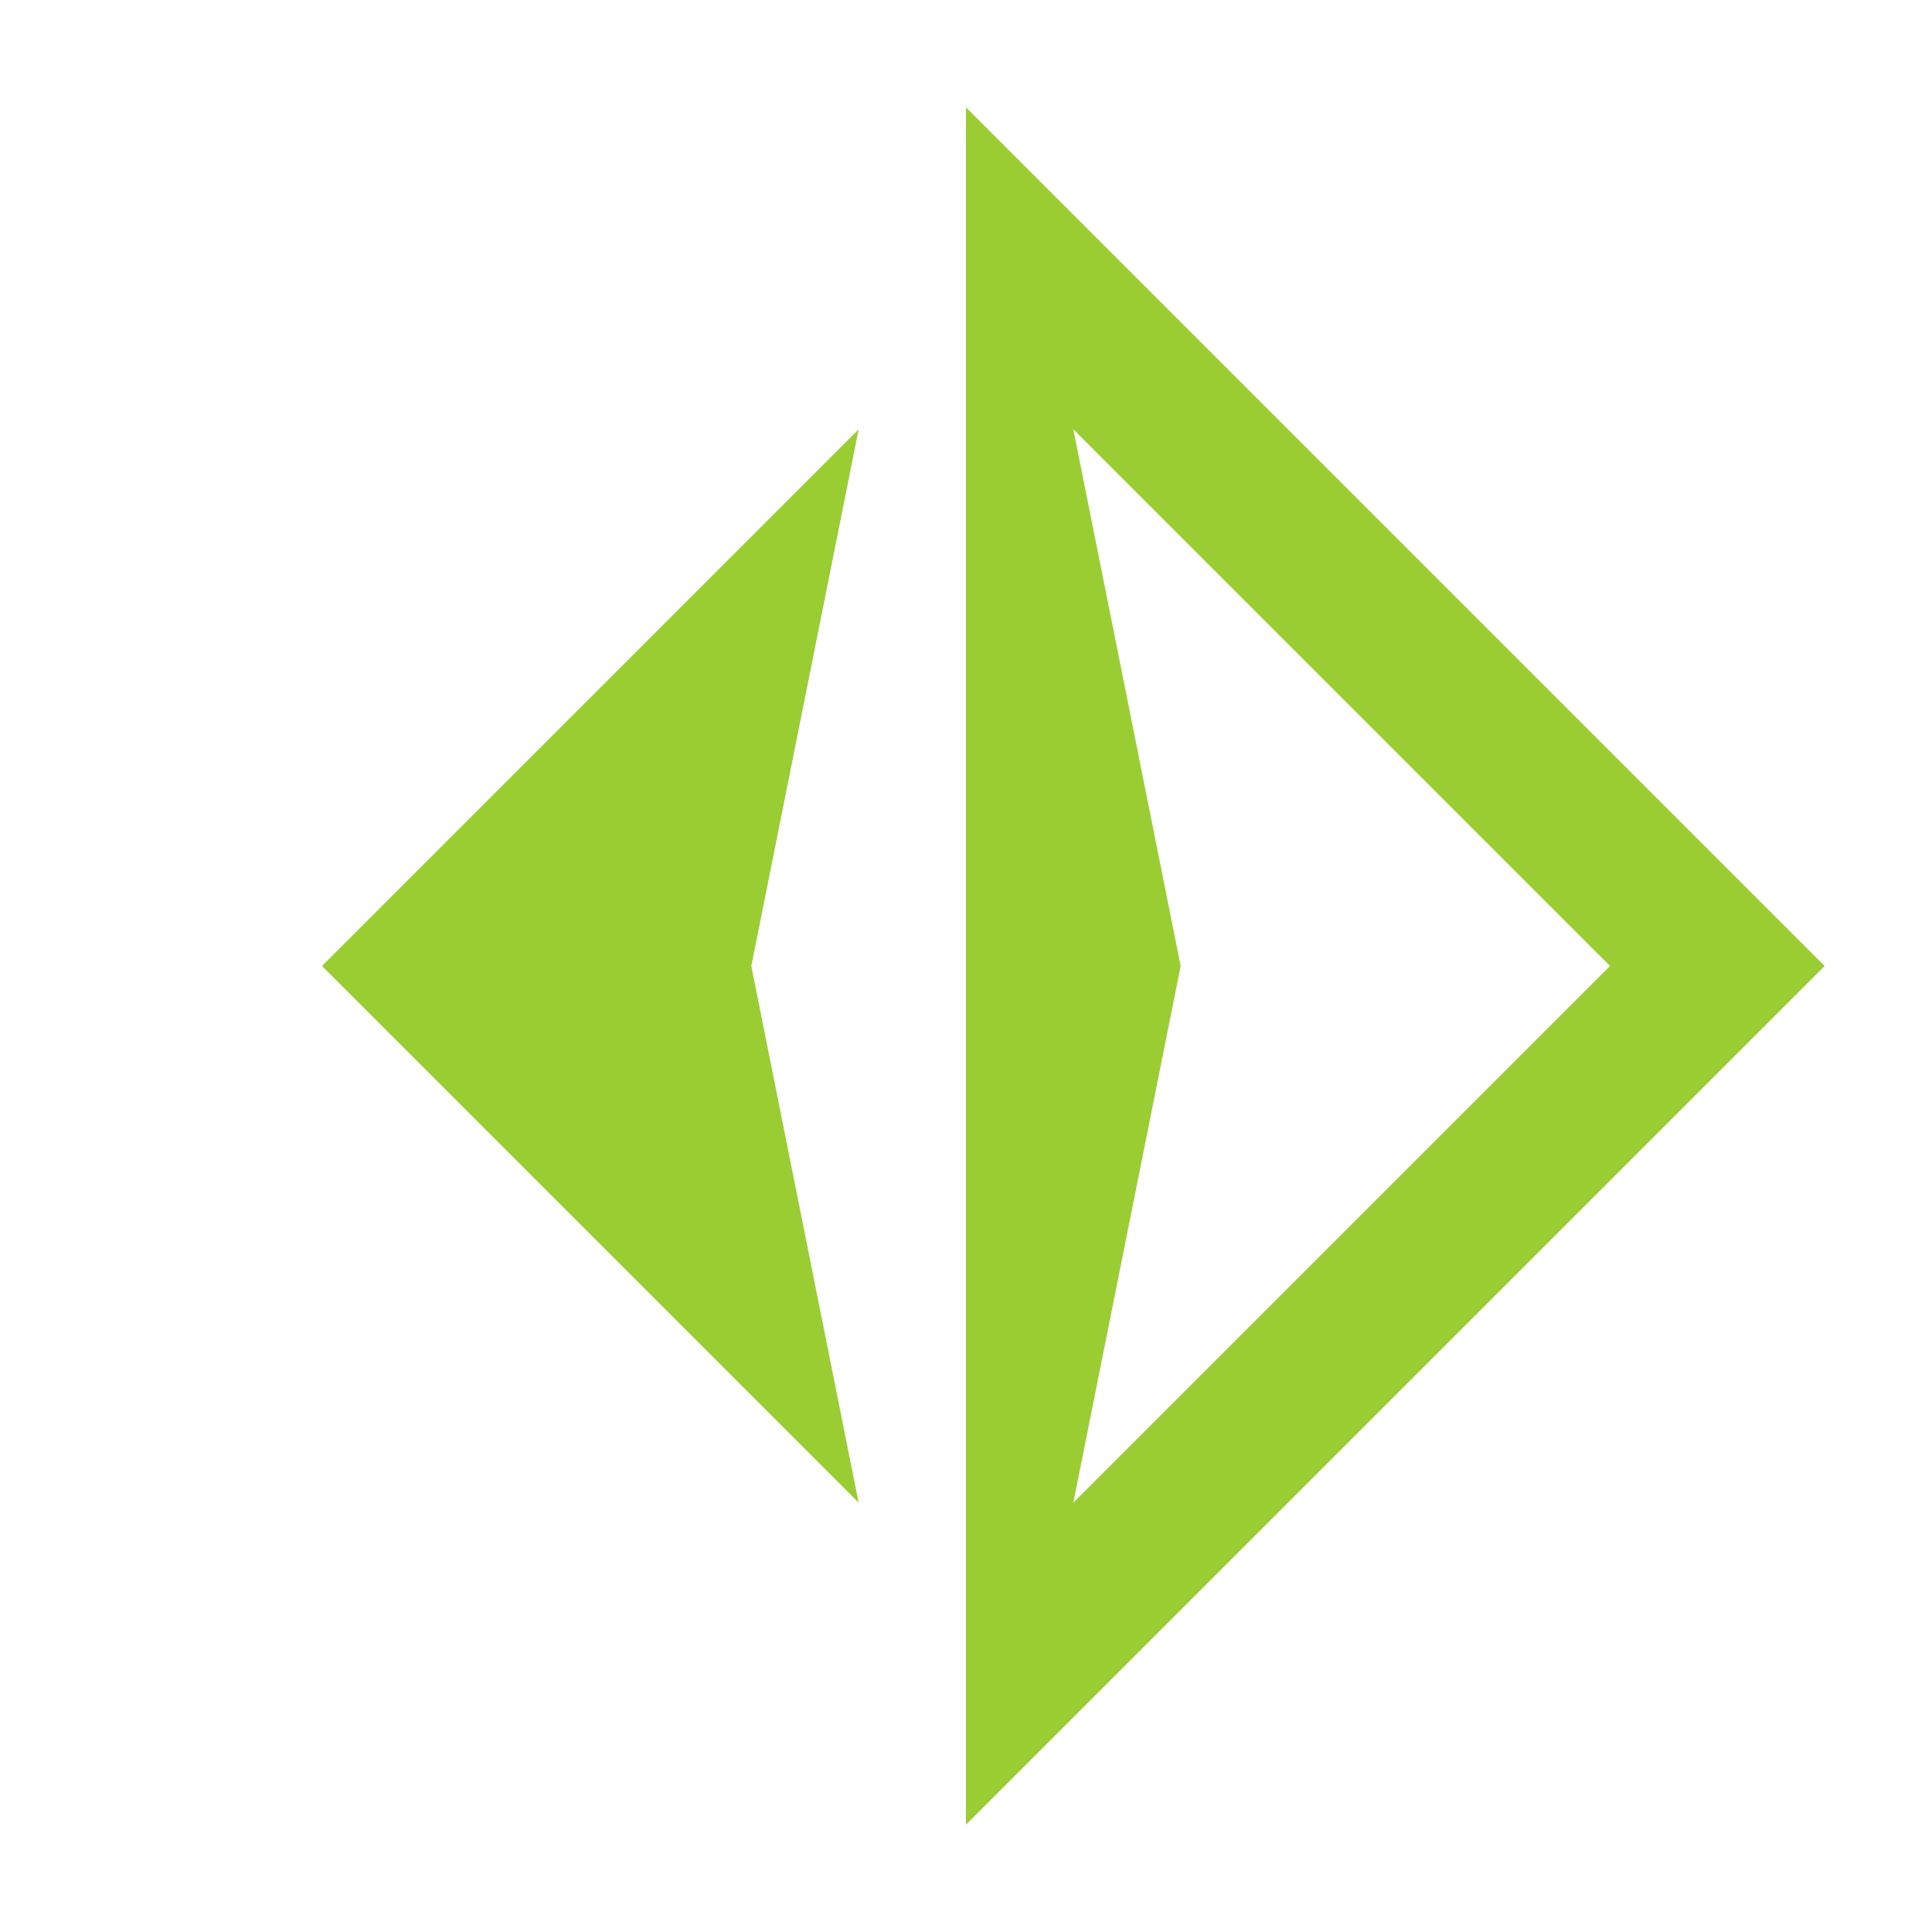 <svg xmlns="http://www.w3.org/2000/svg" viewBox="0 0 90 90" width="60" height="60"><path fill="yellowgreen" d="M45 5 l40 40 l-40 40 v-40 h10 l-5 25l25 -25l -25 -25l5 25h-10 z"/><path fill="yellowgreen" d="M15 45 l25 -25l-5 25l5 25z"/></svg>